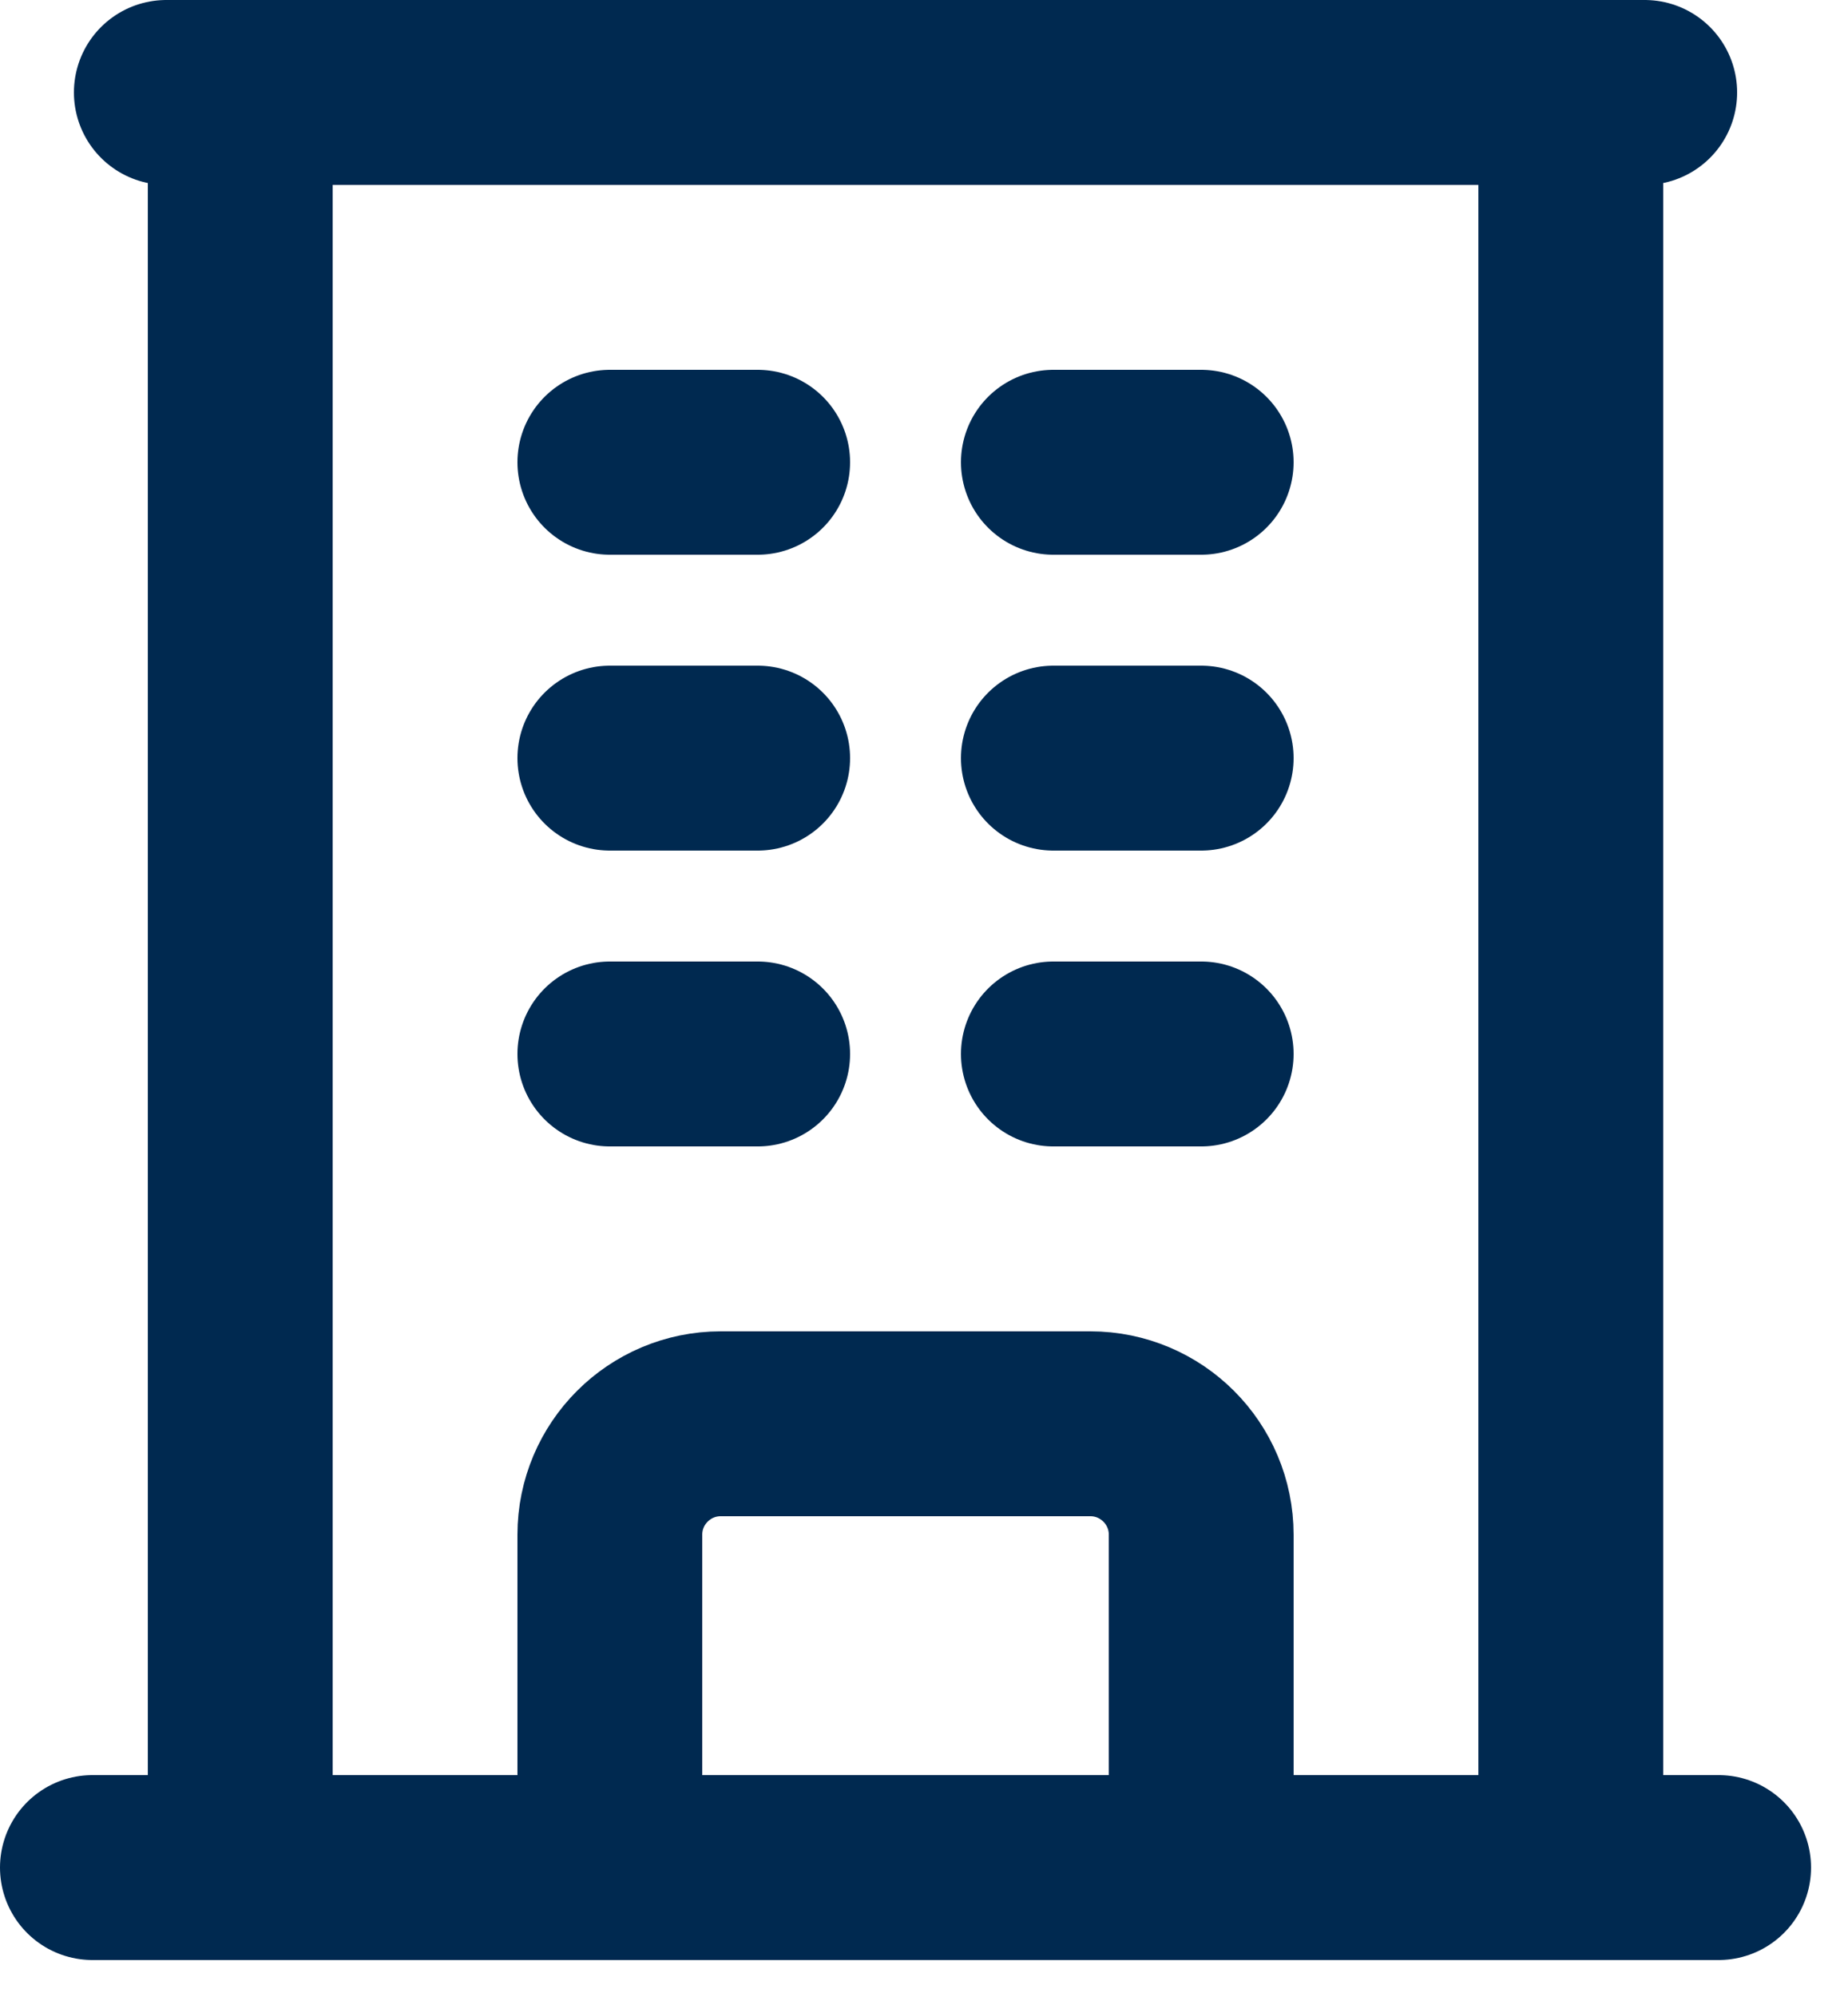 <svg width="25" height="27" viewBox="0 0 25 27" fill="none" xmlns="http://www.w3.org/2000/svg">
<path d="M1.25 25.25H23.25M2.25 1.25H22.25M3.25 1.25V25.25M21.25 1.25V25.25M8.25 6.25H10.25M8.25 10.25H10.25M8.25 14.25H10.25M14.25 6.25H16.25M14.25 10.25H16.25M14.25 14.25H16.25M8.25 25.25V20.75C8.25 19.922 8.922 19.25 9.75 19.25H14.75C15.578 19.25 16.25 19.922 16.25 20.75V25.25" stroke="#002950" stroke-width="2.5" stroke-linecap="round" stroke-linejoin="round"/>
</svg>
